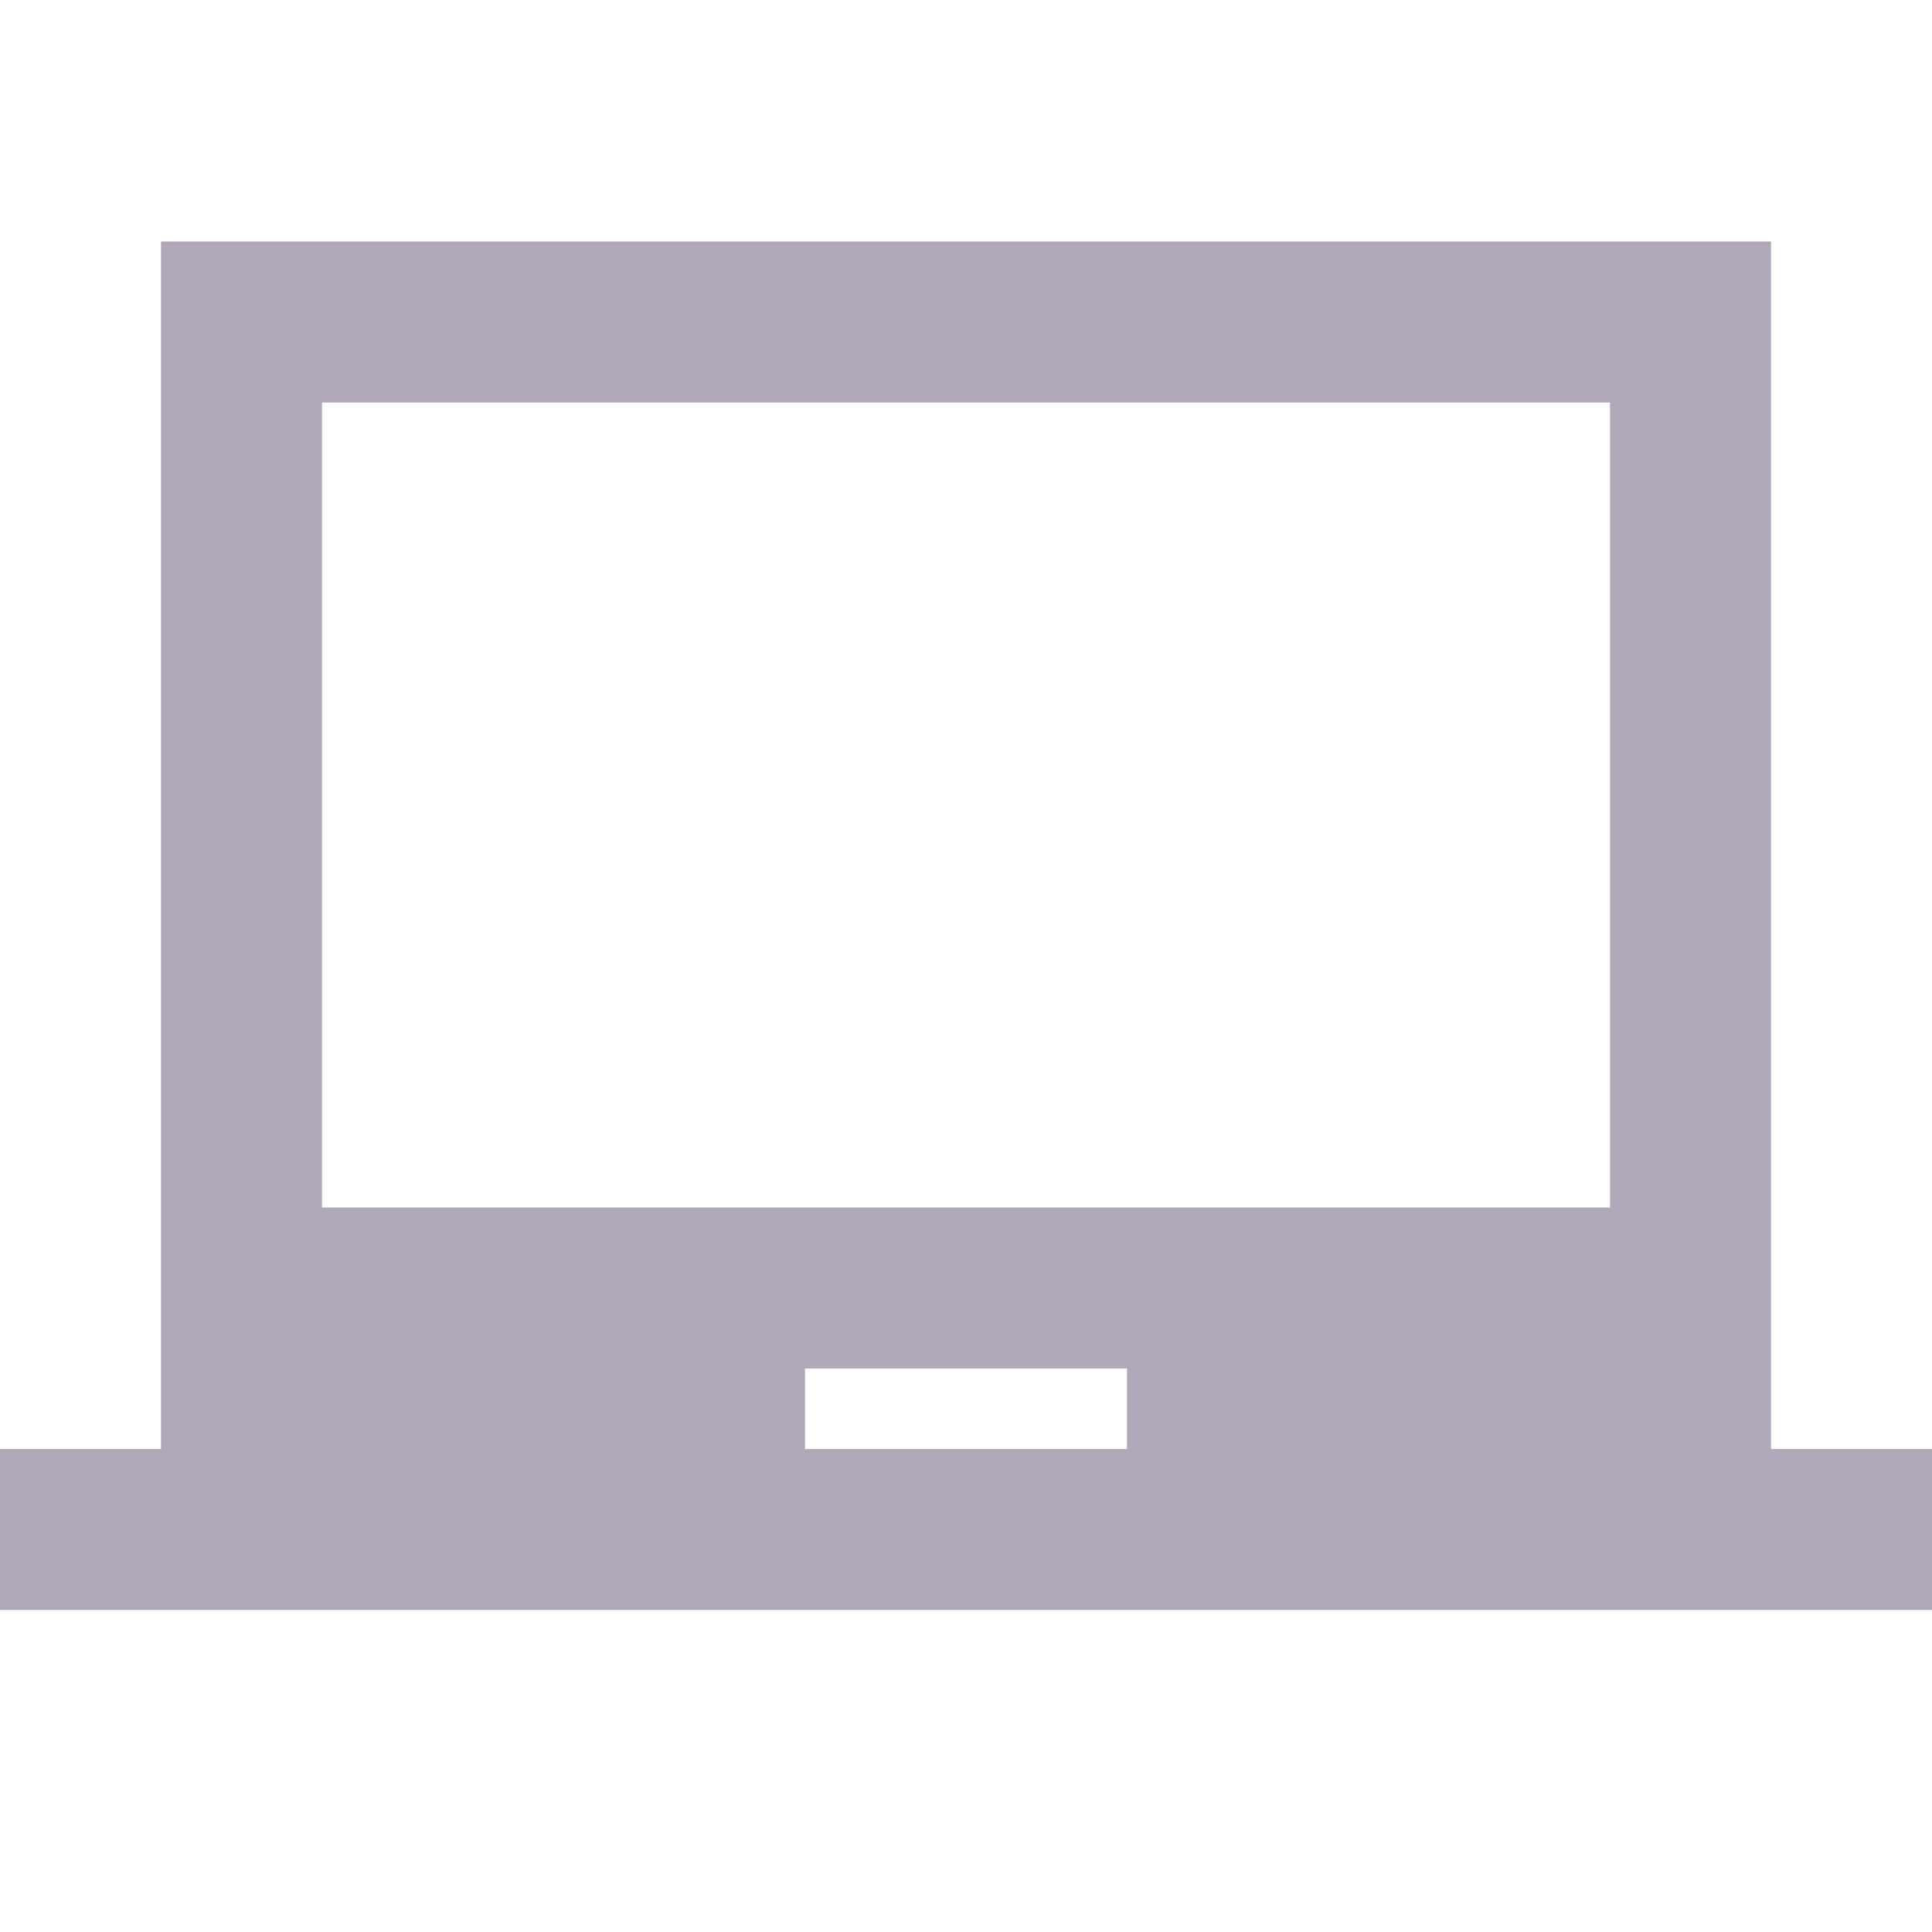 <svg width="18" height="18" viewBox="0 0 18 18" fill="none" xmlns="http://www.w3.org/2000/svg">
<path d="M0 15V13.5H1.5V2.25H16.5V13.5H18V15H0ZM7.5 13.5H10.5V12.75H7.5V13.5ZM3 11.25H15V3.75H3V11.25Z" fill="#B0A8B9"/>
</svg>
